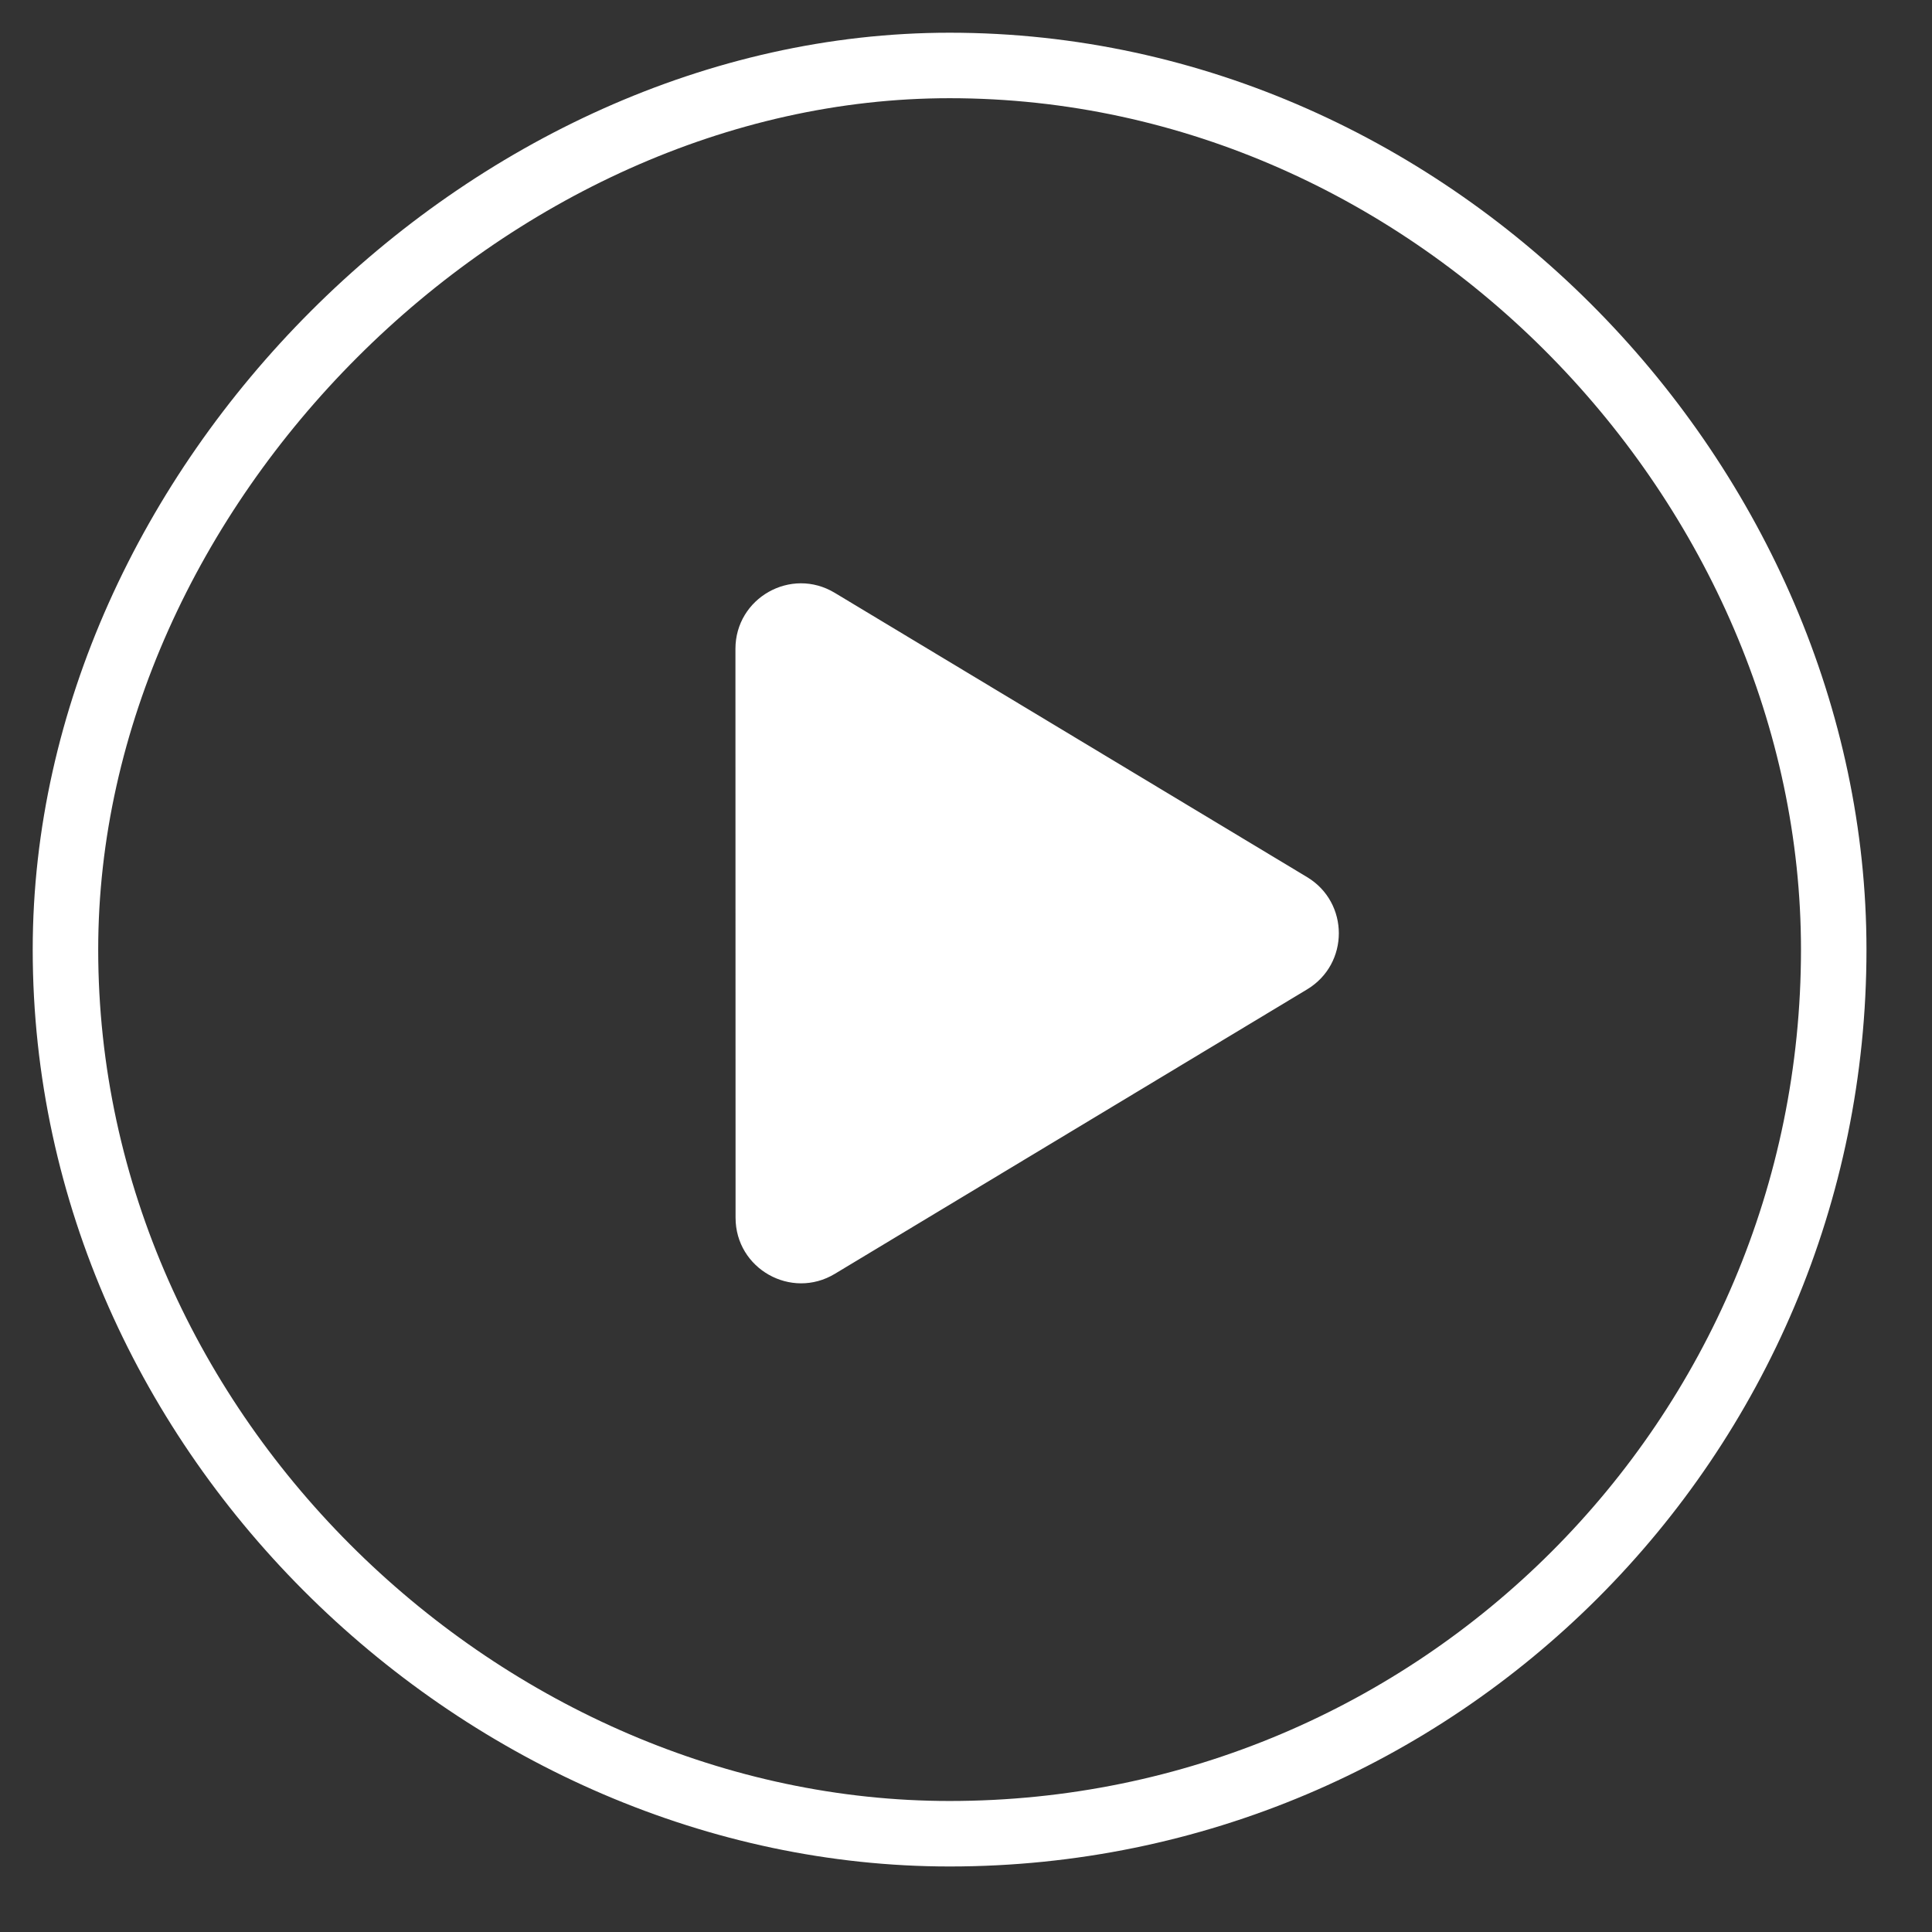 <svg 
 xmlns="http://www.w3.org/2000/svg"
 xmlns:xlink="http://www.w3.org/1999/xlink"
 width="59px" height="59px">
<rect width="100%" height="100%" fill="#333333" stroke="none"/>
<path fill-rule="evenodd"  stroke="rgb(255, 255, 255)" stroke-width="2px" stroke-linecap="butt" stroke-linejoin="miter" fill="none"
 d="M28.999,55.999 C43.911,55.999 55.999,43.911 55.999,28.999 C55.999,14.88 43.911,1.999 28.999,1.999 C14.88,1.999 1.999,14.88 1.999,28.999 C1.999,43.911 14.88,55.999 28.999,55.999 Z"/>
<path fill-rule="evenodd"  fill="rgb(255, 255, 255)"
 d="M22.459,19.817 C22.458,18.261 24.156,17.300 25.490,18.103 L39.917,26.786 C41.208,27.564 41.209,29.435 39.918,30.213 L25.494,38.901 C24.162,39.704 22.463,38.744 22.463,37.188 L22.459,19.817 Z"/>
</svg>